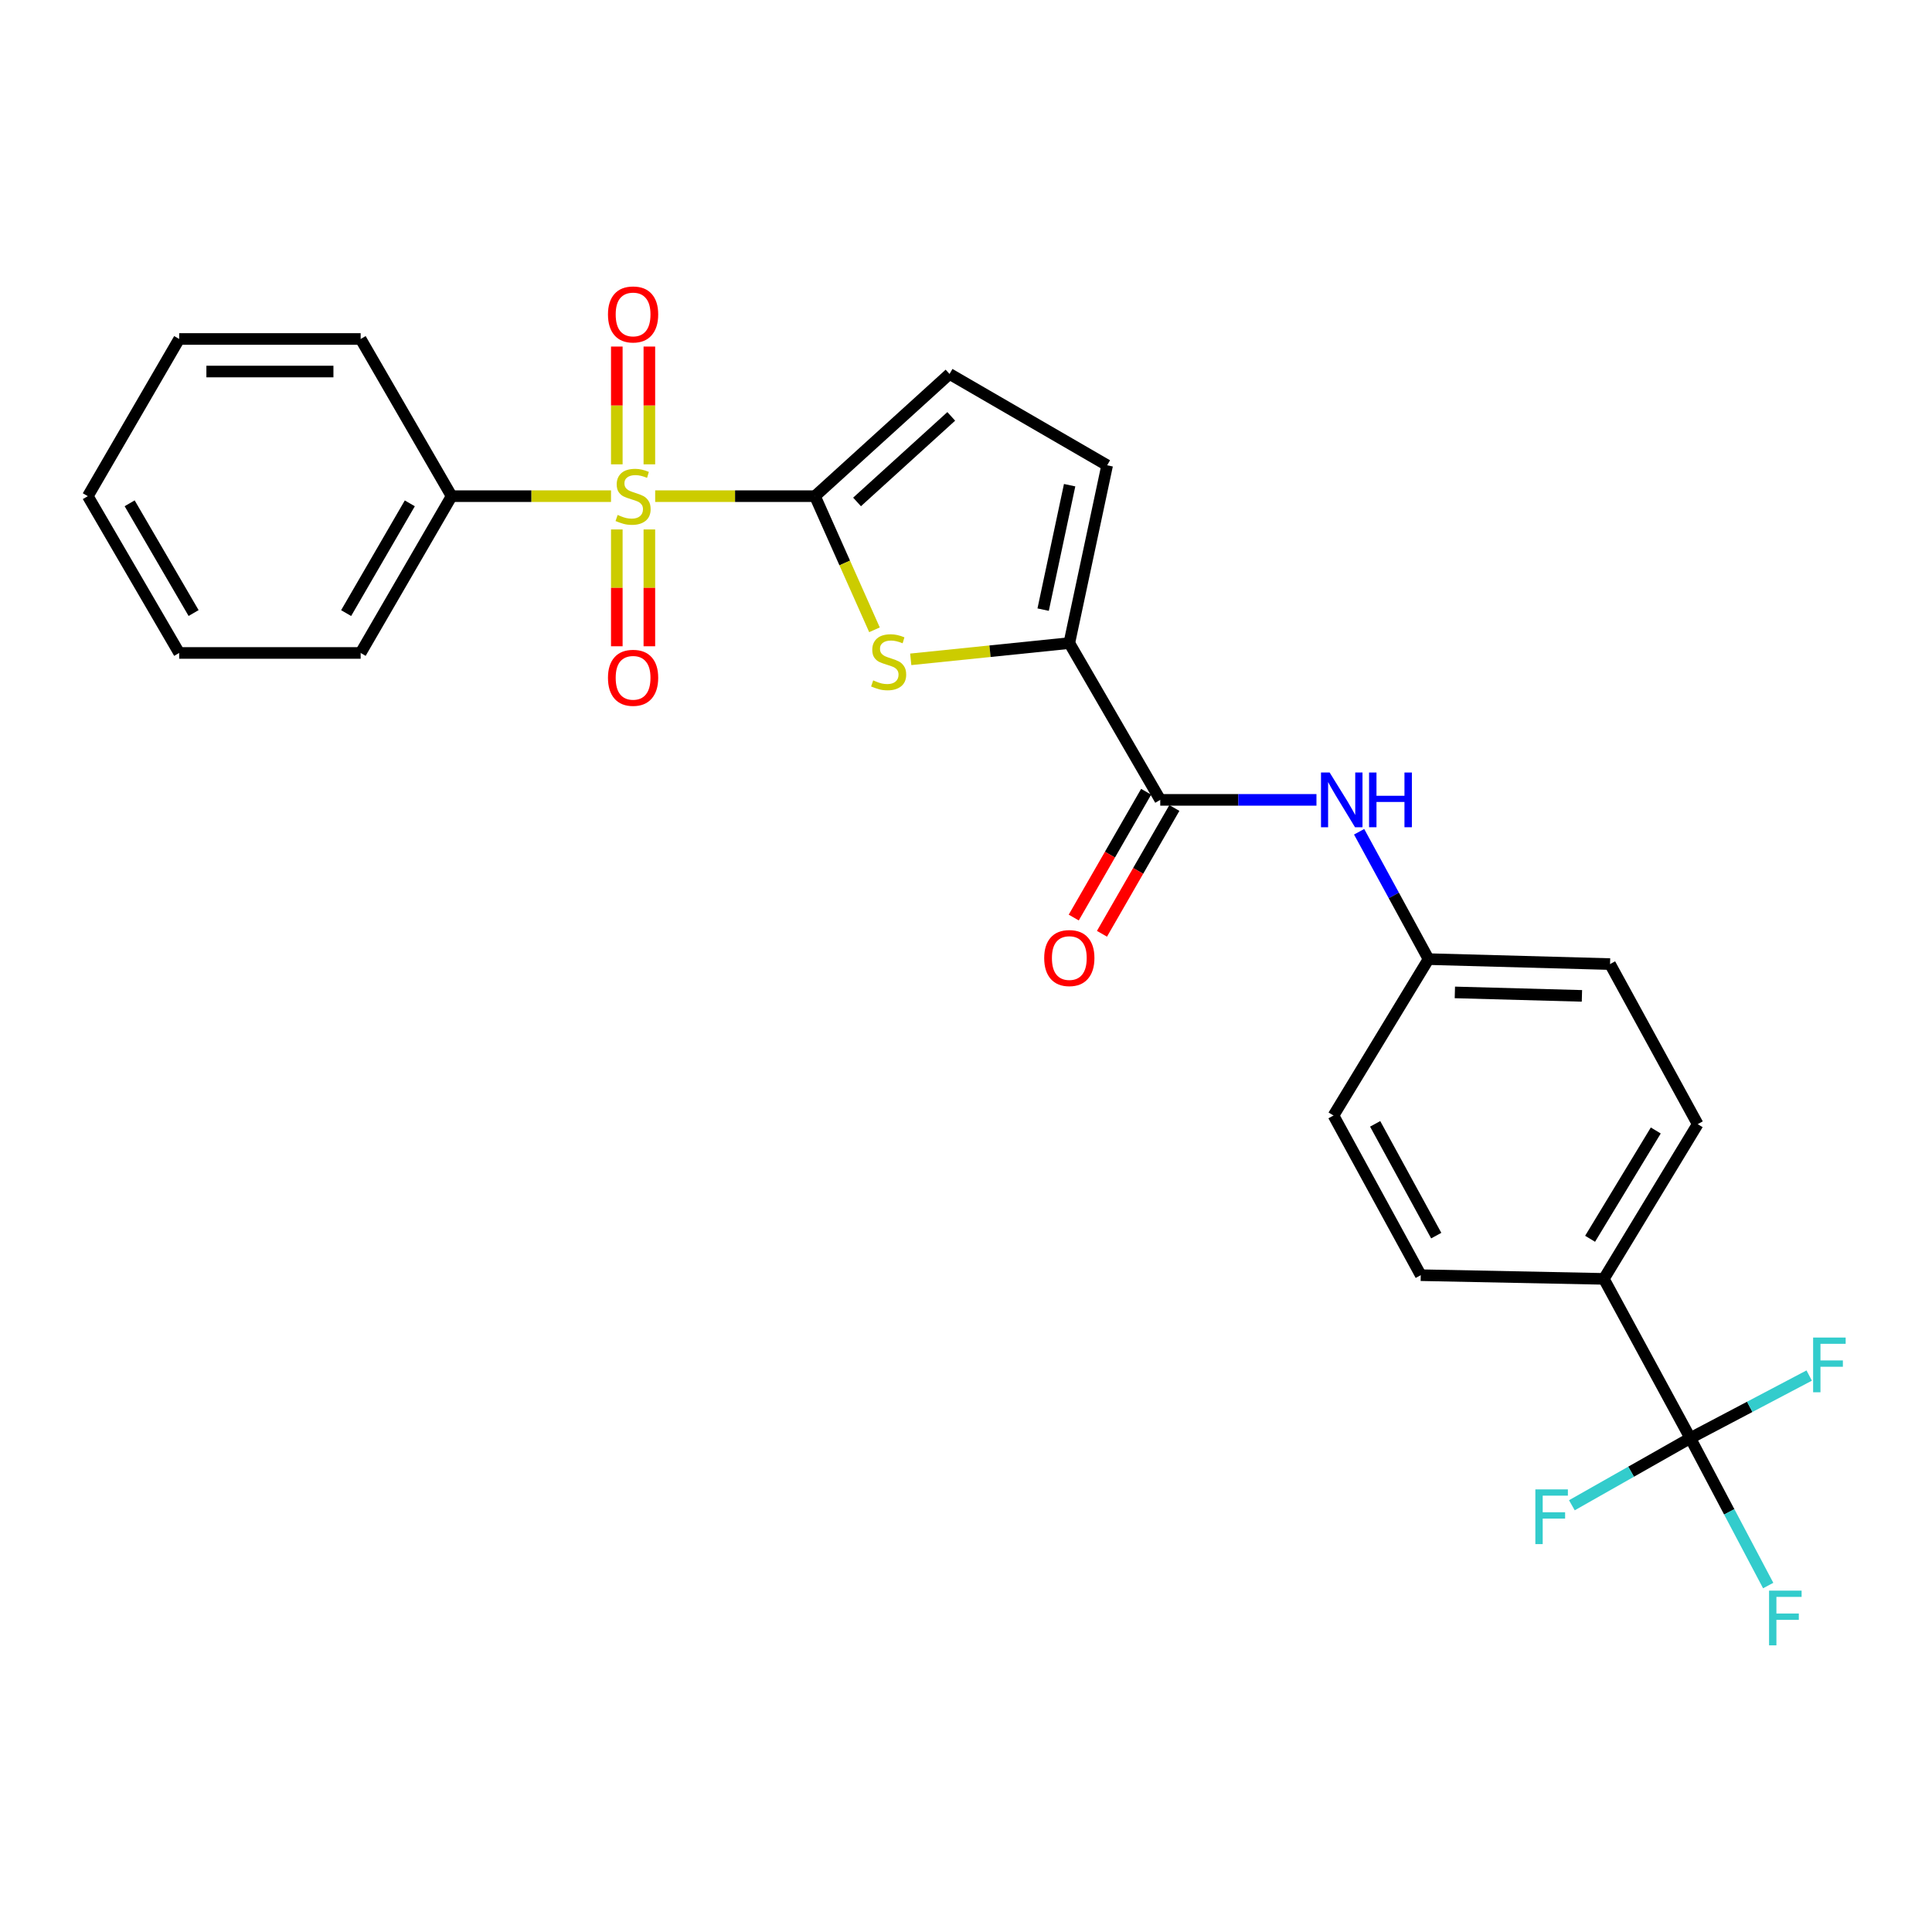 <?xml version='1.0' encoding='iso-8859-1'?>
<svg version='1.1' baseProfile='full'
              xmlns='http://www.w3.org/2000/svg'
                      xmlns:rdkit='http://www.rdkit.org/xml'
                      xmlns:xlink='http://www.w3.org/1999/xlink'
                  xml:space='preserve'
width='1000px' height='1000px' viewBox='0 0 1000 1000'>
<!-- END OF HEADER -->
<rect style='opacity:1.0;fill:#FFFFFF;stroke:none' width='1000' height='1000' x='0' y='0'> </rect>
<path class='bond-0' d='M 339.119,256.814 L 380.476,256.814' style='fill:none;fill-rule:evenodd;stroke:#CCCC00;stroke-width:6px;stroke-linecap:butt;stroke-linejoin:miter;stroke-opacity:1' />
<path class='bond-0' d='M 380.476,256.814 L 421.833,256.814' style='fill:none;fill-rule:evenodd;stroke:#000000;stroke-width:6px;stroke-linecap:butt;stroke-linejoin:miter;stroke-opacity:1' />
<path class='bond-8' d='M 319.259,274.043 L 319.259,304.276' style='fill:none;fill-rule:evenodd;stroke:#CCCC00;stroke-width:6px;stroke-linecap:butt;stroke-linejoin:miter;stroke-opacity:1' />
<path class='bond-8' d='M 319.259,304.276 L 319.259,334.51' style='fill:none;fill-rule:evenodd;stroke:#FF0000;stroke-width:6px;stroke-linecap:butt;stroke-linejoin:miter;stroke-opacity:1' />
<path class='bond-8' d='M 336.11,274.043 L 336.11,304.276' style='fill:none;fill-rule:evenodd;stroke:#CCCC00;stroke-width:6px;stroke-linecap:butt;stroke-linejoin:miter;stroke-opacity:1' />
<path class='bond-8' d='M 336.11,304.276 L 336.11,334.51' style='fill:none;fill-rule:evenodd;stroke:#FF0000;stroke-width:6px;stroke-linecap:butt;stroke-linejoin:miter;stroke-opacity:1' />
<path class='bond-9' d='M 336.11,240.341 L 336.11,209.859' style='fill:none;fill-rule:evenodd;stroke:#CCCC00;stroke-width:6px;stroke-linecap:butt;stroke-linejoin:miter;stroke-opacity:1' />
<path class='bond-9' d='M 336.11,209.859 L 336.11,179.377' style='fill:none;fill-rule:evenodd;stroke:#FF0000;stroke-width:6px;stroke-linecap:butt;stroke-linejoin:miter;stroke-opacity:1' />
<path class='bond-9' d='M 319.259,240.341 L 319.259,209.859' style='fill:none;fill-rule:evenodd;stroke:#CCCC00;stroke-width:6px;stroke-linecap:butt;stroke-linejoin:miter;stroke-opacity:1' />
<path class='bond-9' d='M 319.259,209.859 L 319.259,179.377' style='fill:none;fill-rule:evenodd;stroke:#FF0000;stroke-width:6px;stroke-linecap:butt;stroke-linejoin:miter;stroke-opacity:1' />
<path class='bond-11' d='M 316.257,256.814 L 275.004,256.814' style='fill:none;fill-rule:evenodd;stroke:#CCCC00;stroke-width:6px;stroke-linecap:butt;stroke-linejoin:miter;stroke-opacity:1' />
<path class='bond-11' d='M 275.004,256.814 L 233.752,256.814' style='fill:none;fill-rule:evenodd;stroke:#000000;stroke-width:6px;stroke-linecap:butt;stroke-linejoin:miter;stroke-opacity:1' />
<path class='bond-1' d='M 421.833,256.814 L 437.233,291.397' style='fill:none;fill-rule:evenodd;stroke:#000000;stroke-width:6px;stroke-linecap:butt;stroke-linejoin:miter;stroke-opacity:1' />
<path class='bond-1' d='M 437.233,291.397 L 452.632,325.981' style='fill:none;fill-rule:evenodd;stroke:#CCCC00;stroke-width:6px;stroke-linecap:butt;stroke-linejoin:miter;stroke-opacity:1' />
<path class='bond-5' d='M 421.833,256.814 L 491.483,193.559' style='fill:none;fill-rule:evenodd;stroke:#000000;stroke-width:6px;stroke-linecap:butt;stroke-linejoin:miter;stroke-opacity:1' />
<path class='bond-5' d='M 443.61,259.8 L 492.364,215.521' style='fill:none;fill-rule:evenodd;stroke:#000000;stroke-width:6px;stroke-linecap:butt;stroke-linejoin:miter;stroke-opacity:1' />
<path class='bond-2' d='M 471.393,341.272 L 512.434,337.065' style='fill:none;fill-rule:evenodd;stroke:#CCCC00;stroke-width:6px;stroke-linecap:butt;stroke-linejoin:miter;stroke-opacity:1' />
<path class='bond-2' d='M 512.434,337.065 L 553.475,332.858' style='fill:none;fill-rule:evenodd;stroke:#000000;stroke-width:6px;stroke-linecap:butt;stroke-linejoin:miter;stroke-opacity:1' />
<path class='bond-3' d='M 553.475,332.858 L 600.544,414.013' style='fill:none;fill-rule:evenodd;stroke:#000000;stroke-width:6px;stroke-linecap:butt;stroke-linejoin:miter;stroke-opacity:1' />
<path class='bond-26' d='M 553.475,332.858 L 573.059,240.834' style='fill:none;fill-rule:evenodd;stroke:#000000;stroke-width:6px;stroke-linecap:butt;stroke-linejoin:miter;stroke-opacity:1' />
<path class='bond-26' d='M 539.931,315.547 L 553.64,251.13' style='fill:none;fill-rule:evenodd;stroke:#000000;stroke-width:6px;stroke-linecap:butt;stroke-linejoin:miter;stroke-opacity:1' />
<path class='bond-7' d='M 600.544,414.013 L 640.971,414.013' style='fill:none;fill-rule:evenodd;stroke:#000000;stroke-width:6px;stroke-linecap:butt;stroke-linejoin:miter;stroke-opacity:1' />
<path class='bond-7' d='M 640.971,414.013 L 681.398,414.013' style='fill:none;fill-rule:evenodd;stroke:#0000FF;stroke-width:6px;stroke-linecap:butt;stroke-linejoin:miter;stroke-opacity:1' />
<path class='bond-12' d='M 593.242,409.81 L 574.506,442.366' style='fill:none;fill-rule:evenodd;stroke:#000000;stroke-width:6px;stroke-linecap:butt;stroke-linejoin:miter;stroke-opacity:1' />
<path class='bond-12' d='M 574.506,442.366 L 555.771,474.922' style='fill:none;fill-rule:evenodd;stroke:#FF0000;stroke-width:6px;stroke-linecap:butt;stroke-linejoin:miter;stroke-opacity:1' />
<path class='bond-12' d='M 607.847,418.215 L 589.111,450.771' style='fill:none;fill-rule:evenodd;stroke:#000000;stroke-width:6px;stroke-linecap:butt;stroke-linejoin:miter;stroke-opacity:1' />
<path class='bond-12' d='M 589.111,450.771 L 570.376,483.327' style='fill:none;fill-rule:evenodd;stroke:#FF0000;stroke-width:6px;stroke-linecap:butt;stroke-linejoin:miter;stroke-opacity:1' />
<path class='bond-4' d='M 874.892,744.38 L 830.154,661.942' style='fill:none;fill-rule:evenodd;stroke:#000000;stroke-width:6px;stroke-linecap:butt;stroke-linejoin:miter;stroke-opacity:1' />
<path class='bond-13' d='M 874.892,744.38 L 905.665,728.179' style='fill:none;fill-rule:evenodd;stroke:#000000;stroke-width:6px;stroke-linecap:butt;stroke-linejoin:miter;stroke-opacity:1' />
<path class='bond-13' d='M 905.665,728.179 L 936.437,711.979' style='fill:none;fill-rule:evenodd;stroke:#33CCCC;stroke-width:6px;stroke-linecap:butt;stroke-linejoin:miter;stroke-opacity:1' />
<path class='bond-14' d='M 874.892,744.38 L 844.246,761.751' style='fill:none;fill-rule:evenodd;stroke:#000000;stroke-width:6px;stroke-linecap:butt;stroke-linejoin:miter;stroke-opacity:1' />
<path class='bond-14' d='M 844.246,761.751 L 813.6,779.123' style='fill:none;fill-rule:evenodd;stroke:#33CCCC;stroke-width:6px;stroke-linecap:butt;stroke-linejoin:miter;stroke-opacity:1' />
<path class='bond-15' d='M 874.892,744.38 L 895.053,782.529' style='fill:none;fill-rule:evenodd;stroke:#000000;stroke-width:6px;stroke-linecap:butt;stroke-linejoin:miter;stroke-opacity:1' />
<path class='bond-15' d='M 895.053,782.529 L 915.213,820.678' style='fill:none;fill-rule:evenodd;stroke:#33CCCC;stroke-width:6px;stroke-linecap:butt;stroke-linejoin:miter;stroke-opacity:1' />
<path class='bond-6' d='M 491.483,193.559 L 573.059,240.834' style='fill:none;fill-rule:evenodd;stroke:#000000;stroke-width:6px;stroke-linecap:butt;stroke-linejoin:miter;stroke-opacity:1' />
<path class='bond-18' d='M 703.482,430.519 L 721.443,463.48' style='fill:none;fill-rule:evenodd;stroke:#0000FF;stroke-width:6px;stroke-linecap:butt;stroke-linejoin:miter;stroke-opacity:1' />
<path class='bond-18' d='M 721.443,463.48 L 739.403,496.44' style='fill:none;fill-rule:evenodd;stroke:#000000;stroke-width:6px;stroke-linecap:butt;stroke-linejoin:miter;stroke-opacity:1' />
<path class='bond-10' d='M 830.154,661.942 L 878.721,581.864' style='fill:none;fill-rule:evenodd;stroke:#000000;stroke-width:6px;stroke-linecap:butt;stroke-linejoin:miter;stroke-opacity:1' />
<path class='bond-10' d='M 823.031,641.192 L 857.028,585.137' style='fill:none;fill-rule:evenodd;stroke:#000000;stroke-width:6px;stroke-linecap:butt;stroke-linejoin:miter;stroke-opacity:1' />
<path class='bond-28' d='M 830.154,661.942 L 735.378,660.033' style='fill:none;fill-rule:evenodd;stroke:#000000;stroke-width:6px;stroke-linecap:butt;stroke-linejoin:miter;stroke-opacity:1' />
<path class='bond-21' d='M 233.752,256.814 L 186.673,337.969' style='fill:none;fill-rule:evenodd;stroke:#000000;stroke-width:6px;stroke-linecap:butt;stroke-linejoin:miter;stroke-opacity:1' />
<path class='bond-21' d='M 212.114,260.532 L 179.159,317.34' style='fill:none;fill-rule:evenodd;stroke:#000000;stroke-width:6px;stroke-linecap:butt;stroke-linejoin:miter;stroke-opacity:1' />
<path class='bond-22' d='M 233.752,256.814 L 186.673,175.454' style='fill:none;fill-rule:evenodd;stroke:#000000;stroke-width:6px;stroke-linecap:butt;stroke-linejoin:miter;stroke-opacity:1' />
<path class='bond-16' d='M 878.721,581.864 L 833.355,499.006' style='fill:none;fill-rule:evenodd;stroke:#000000;stroke-width:6px;stroke-linecap:butt;stroke-linejoin:miter;stroke-opacity:1' />
<path class='bond-17' d='M 735.378,660.033 L 690.218,577.389' style='fill:none;fill-rule:evenodd;stroke:#000000;stroke-width:6px;stroke-linecap:butt;stroke-linejoin:miter;stroke-opacity:1' />
<path class='bond-17' d='M 743.391,639.556 L 711.779,581.706' style='fill:none;fill-rule:evenodd;stroke:#000000;stroke-width:6px;stroke-linecap:butt;stroke-linejoin:miter;stroke-opacity:1' />
<path class='bond-19' d='M 739.403,496.44 L 690.218,577.389' style='fill:none;fill-rule:evenodd;stroke:#000000;stroke-width:6px;stroke-linecap:butt;stroke-linejoin:miter;stroke-opacity:1' />
<path class='bond-20' d='M 739.403,496.44 L 833.355,499.006' style='fill:none;fill-rule:evenodd;stroke:#000000;stroke-width:6px;stroke-linecap:butt;stroke-linejoin:miter;stroke-opacity:1' />
<path class='bond-20' d='M 753.036,513.67 L 818.803,515.465' style='fill:none;fill-rule:evenodd;stroke:#000000;stroke-width:6px;stroke-linecap:butt;stroke-linejoin:miter;stroke-opacity:1' />
<path class='bond-23' d='M 186.673,337.969 L 92.739,337.969' style='fill:none;fill-rule:evenodd;stroke:#000000;stroke-width:6px;stroke-linecap:butt;stroke-linejoin:miter;stroke-opacity:1' />
<path class='bond-24' d='M 186.673,175.454 L 92.739,175.454' style='fill:none;fill-rule:evenodd;stroke:#000000;stroke-width:6px;stroke-linecap:butt;stroke-linejoin:miter;stroke-opacity:1' />
<path class='bond-24' d='M 172.583,192.304 L 106.829,192.304' style='fill:none;fill-rule:evenodd;stroke:#000000;stroke-width:6px;stroke-linecap:butt;stroke-linejoin:miter;stroke-opacity:1' />
<path class='bond-27' d='M 92.739,337.969 L 45.455,256.814' style='fill:none;fill-rule:evenodd;stroke:#000000;stroke-width:6px;stroke-linecap:butt;stroke-linejoin:miter;stroke-opacity:1' />
<path class='bond-27' d='M 100.206,317.313 L 67.107,260.504' style='fill:none;fill-rule:evenodd;stroke:#000000;stroke-width:6px;stroke-linecap:butt;stroke-linejoin:miter;stroke-opacity:1' />
<path class='bond-25' d='M 92.739,175.454 L 45.455,256.814' style='fill:none;fill-rule:evenodd;stroke:#000000;stroke-width:6px;stroke-linecap:butt;stroke-linejoin:miter;stroke-opacity:1' />
<path  class='atom-0' d='M 319.685 266.534
Q 320.005 266.654, 321.325 267.214
Q 322.645 267.774, 324.085 268.134
Q 325.565 268.454, 327.005 268.454
Q 329.685 268.454, 331.245 267.174
Q 332.805 265.854, 332.805 263.574
Q 332.805 262.014, 332.005 261.054
Q 331.245 260.094, 330.045 259.574
Q 328.845 259.054, 326.845 258.454
Q 324.325 257.694, 322.805 256.974
Q 321.325 256.254, 320.245 254.734
Q 319.205 253.214, 319.205 250.654
Q 319.205 247.094, 321.605 244.894
Q 324.045 242.694, 328.845 242.694
Q 332.125 242.694, 335.845 244.254
L 334.925 247.334
Q 331.525 245.934, 328.965 245.934
Q 326.205 245.934, 324.685 247.094
Q 323.165 248.214, 323.205 250.174
Q 323.205 251.694, 323.965 252.614
Q 324.765 253.534, 325.885 254.054
Q 327.045 254.574, 328.965 255.174
Q 331.525 255.974, 333.045 256.774
Q 334.565 257.574, 335.645 259.214
Q 336.765 260.814, 336.765 263.574
Q 336.765 267.494, 334.125 269.614
Q 331.525 271.694, 327.165 271.694
Q 324.645 271.694, 322.725 271.134
Q 320.845 270.614, 318.605 269.694
L 319.685 266.534
' fill='#CCCC00'/>
<path  class='atom-2' d='M 451.963 352.164
Q 452.283 352.284, 453.603 352.844
Q 454.923 353.404, 456.363 353.764
Q 457.843 354.084, 459.283 354.084
Q 461.963 354.084, 463.523 352.804
Q 465.083 351.484, 465.083 349.204
Q 465.083 347.644, 464.283 346.684
Q 463.523 345.724, 462.323 345.204
Q 461.123 344.684, 459.123 344.084
Q 456.603 343.324, 455.083 342.604
Q 453.603 341.884, 452.523 340.364
Q 451.483 338.844, 451.483 336.284
Q 451.483 332.724, 453.883 330.524
Q 456.323 328.324, 461.123 328.324
Q 464.403 328.324, 468.123 329.884
L 467.203 332.964
Q 463.803 331.564, 461.243 331.564
Q 458.483 331.564, 456.963 332.724
Q 455.443 333.844, 455.483 335.804
Q 455.483 337.324, 456.243 338.244
Q 457.043 339.164, 458.163 339.684
Q 459.323 340.204, 461.243 340.804
Q 463.803 341.604, 465.323 342.404
Q 466.843 343.204, 467.923 344.844
Q 469.043 346.444, 469.043 349.204
Q 469.043 353.124, 466.403 355.244
Q 463.803 357.324, 459.443 357.324
Q 456.923 357.324, 455.003 356.764
Q 453.123 356.244, 450.883 355.324
L 451.963 352.164
' fill='#CCCC00'/>
<path  class='atom-8' d='M 688.227 399.853
L 697.507 414.853
Q 698.427 416.333, 699.907 419.013
Q 701.387 421.693, 701.467 421.853
L 701.467 399.853
L 705.227 399.853
L 705.227 428.173
L 701.347 428.173
L 691.387 411.773
Q 690.227 409.853, 688.987 407.653
Q 687.787 405.453, 687.427 404.773
L 687.427 428.173
L 683.747 428.173
L 683.747 399.853
L 688.227 399.853
' fill='#0000FF'/>
<path  class='atom-8' d='M 708.627 399.853
L 712.467 399.853
L 712.467 411.893
L 726.947 411.893
L 726.947 399.853
L 730.787 399.853
L 730.787 428.173
L 726.947 428.173
L 726.947 415.093
L 712.467 415.093
L 712.467 428.173
L 708.627 428.173
L 708.627 399.853
' fill='#0000FF'/>
<path  class='atom-9' d='M 314.685 350.828
Q 314.685 344.028, 318.045 340.228
Q 321.405 336.428, 327.685 336.428
Q 333.965 336.428, 337.325 340.228
Q 340.685 344.028, 340.685 350.828
Q 340.685 357.708, 337.285 361.628
Q 333.885 365.508, 327.685 365.508
Q 321.445 365.508, 318.045 361.628
Q 314.685 357.748, 314.685 350.828
M 327.685 362.308
Q 332.005 362.308, 334.325 359.428
Q 336.685 356.508, 336.685 350.828
Q 336.685 345.268, 334.325 342.468
Q 332.005 339.628, 327.685 339.628
Q 323.365 339.628, 321.005 342.428
Q 318.685 345.228, 318.685 350.828
Q 318.685 356.548, 321.005 359.428
Q 323.365 362.308, 327.685 362.308
' fill='#FF0000'/>
<path  class='atom-10' d='M 314.685 162.755
Q 314.685 155.955, 318.045 152.155
Q 321.405 148.355, 327.685 148.355
Q 333.965 148.355, 337.325 152.155
Q 340.685 155.955, 340.685 162.755
Q 340.685 169.635, 337.285 173.555
Q 333.885 177.435, 327.685 177.435
Q 321.445 177.435, 318.045 173.555
Q 314.685 169.675, 314.685 162.755
M 327.685 174.235
Q 332.005 174.235, 334.325 171.355
Q 336.685 168.435, 336.685 162.755
Q 336.685 157.195, 334.325 154.395
Q 332.005 151.555, 327.685 151.555
Q 323.365 151.555, 321.005 154.355
Q 318.685 157.155, 318.685 162.755
Q 318.685 168.475, 321.005 171.355
Q 323.365 174.235, 327.685 174.235
' fill='#FF0000'/>
<path  class='atom-13' d='M 540.475 495.884
Q 540.475 489.084, 543.835 485.284
Q 547.195 481.484, 553.475 481.484
Q 559.755 481.484, 563.115 485.284
Q 566.475 489.084, 566.475 495.884
Q 566.475 502.764, 563.075 506.684
Q 559.675 510.564, 553.475 510.564
Q 547.235 510.564, 543.835 506.684
Q 540.475 502.804, 540.475 495.884
M 553.475 507.364
Q 557.795 507.364, 560.115 504.484
Q 562.475 501.564, 562.475 495.884
Q 562.475 490.324, 560.115 487.524
Q 557.795 484.684, 553.475 484.684
Q 549.155 484.684, 546.795 487.484
Q 544.475 490.284, 544.475 495.884
Q 544.475 501.604, 546.795 504.484
Q 549.155 507.364, 553.475 507.364
' fill='#FF0000'/>
<path  class='atom-14' d='M 938.471 692.315
L 955.311 692.315
L 955.311 695.555
L 942.271 695.555
L 942.271 704.155
L 953.871 704.155
L 953.871 707.435
L 942.271 707.435
L 942.271 720.635
L 938.471 720.635
L 938.471 692.315
' fill='#33CCCC'/>
<path  class='atom-15' d='M 794.698 770.905
L 811.538 770.905
L 811.538 774.145
L 798.498 774.145
L 798.498 782.745
L 810.098 782.745
L 810.098 786.025
L 798.498 786.025
L 798.498 799.225
L 794.698 799.225
L 794.698 770.905
' fill='#33CCCC'/>
<path  class='atom-16' d='M 915.667 823.31
L 932.507 823.31
L 932.507 826.55
L 919.467 826.55
L 919.467 835.15
L 931.067 835.15
L 931.067 838.43
L 919.467 838.43
L 919.467 851.63
L 915.667 851.63
L 915.667 823.31
' fill='#33CCCC'/>
</svg>

